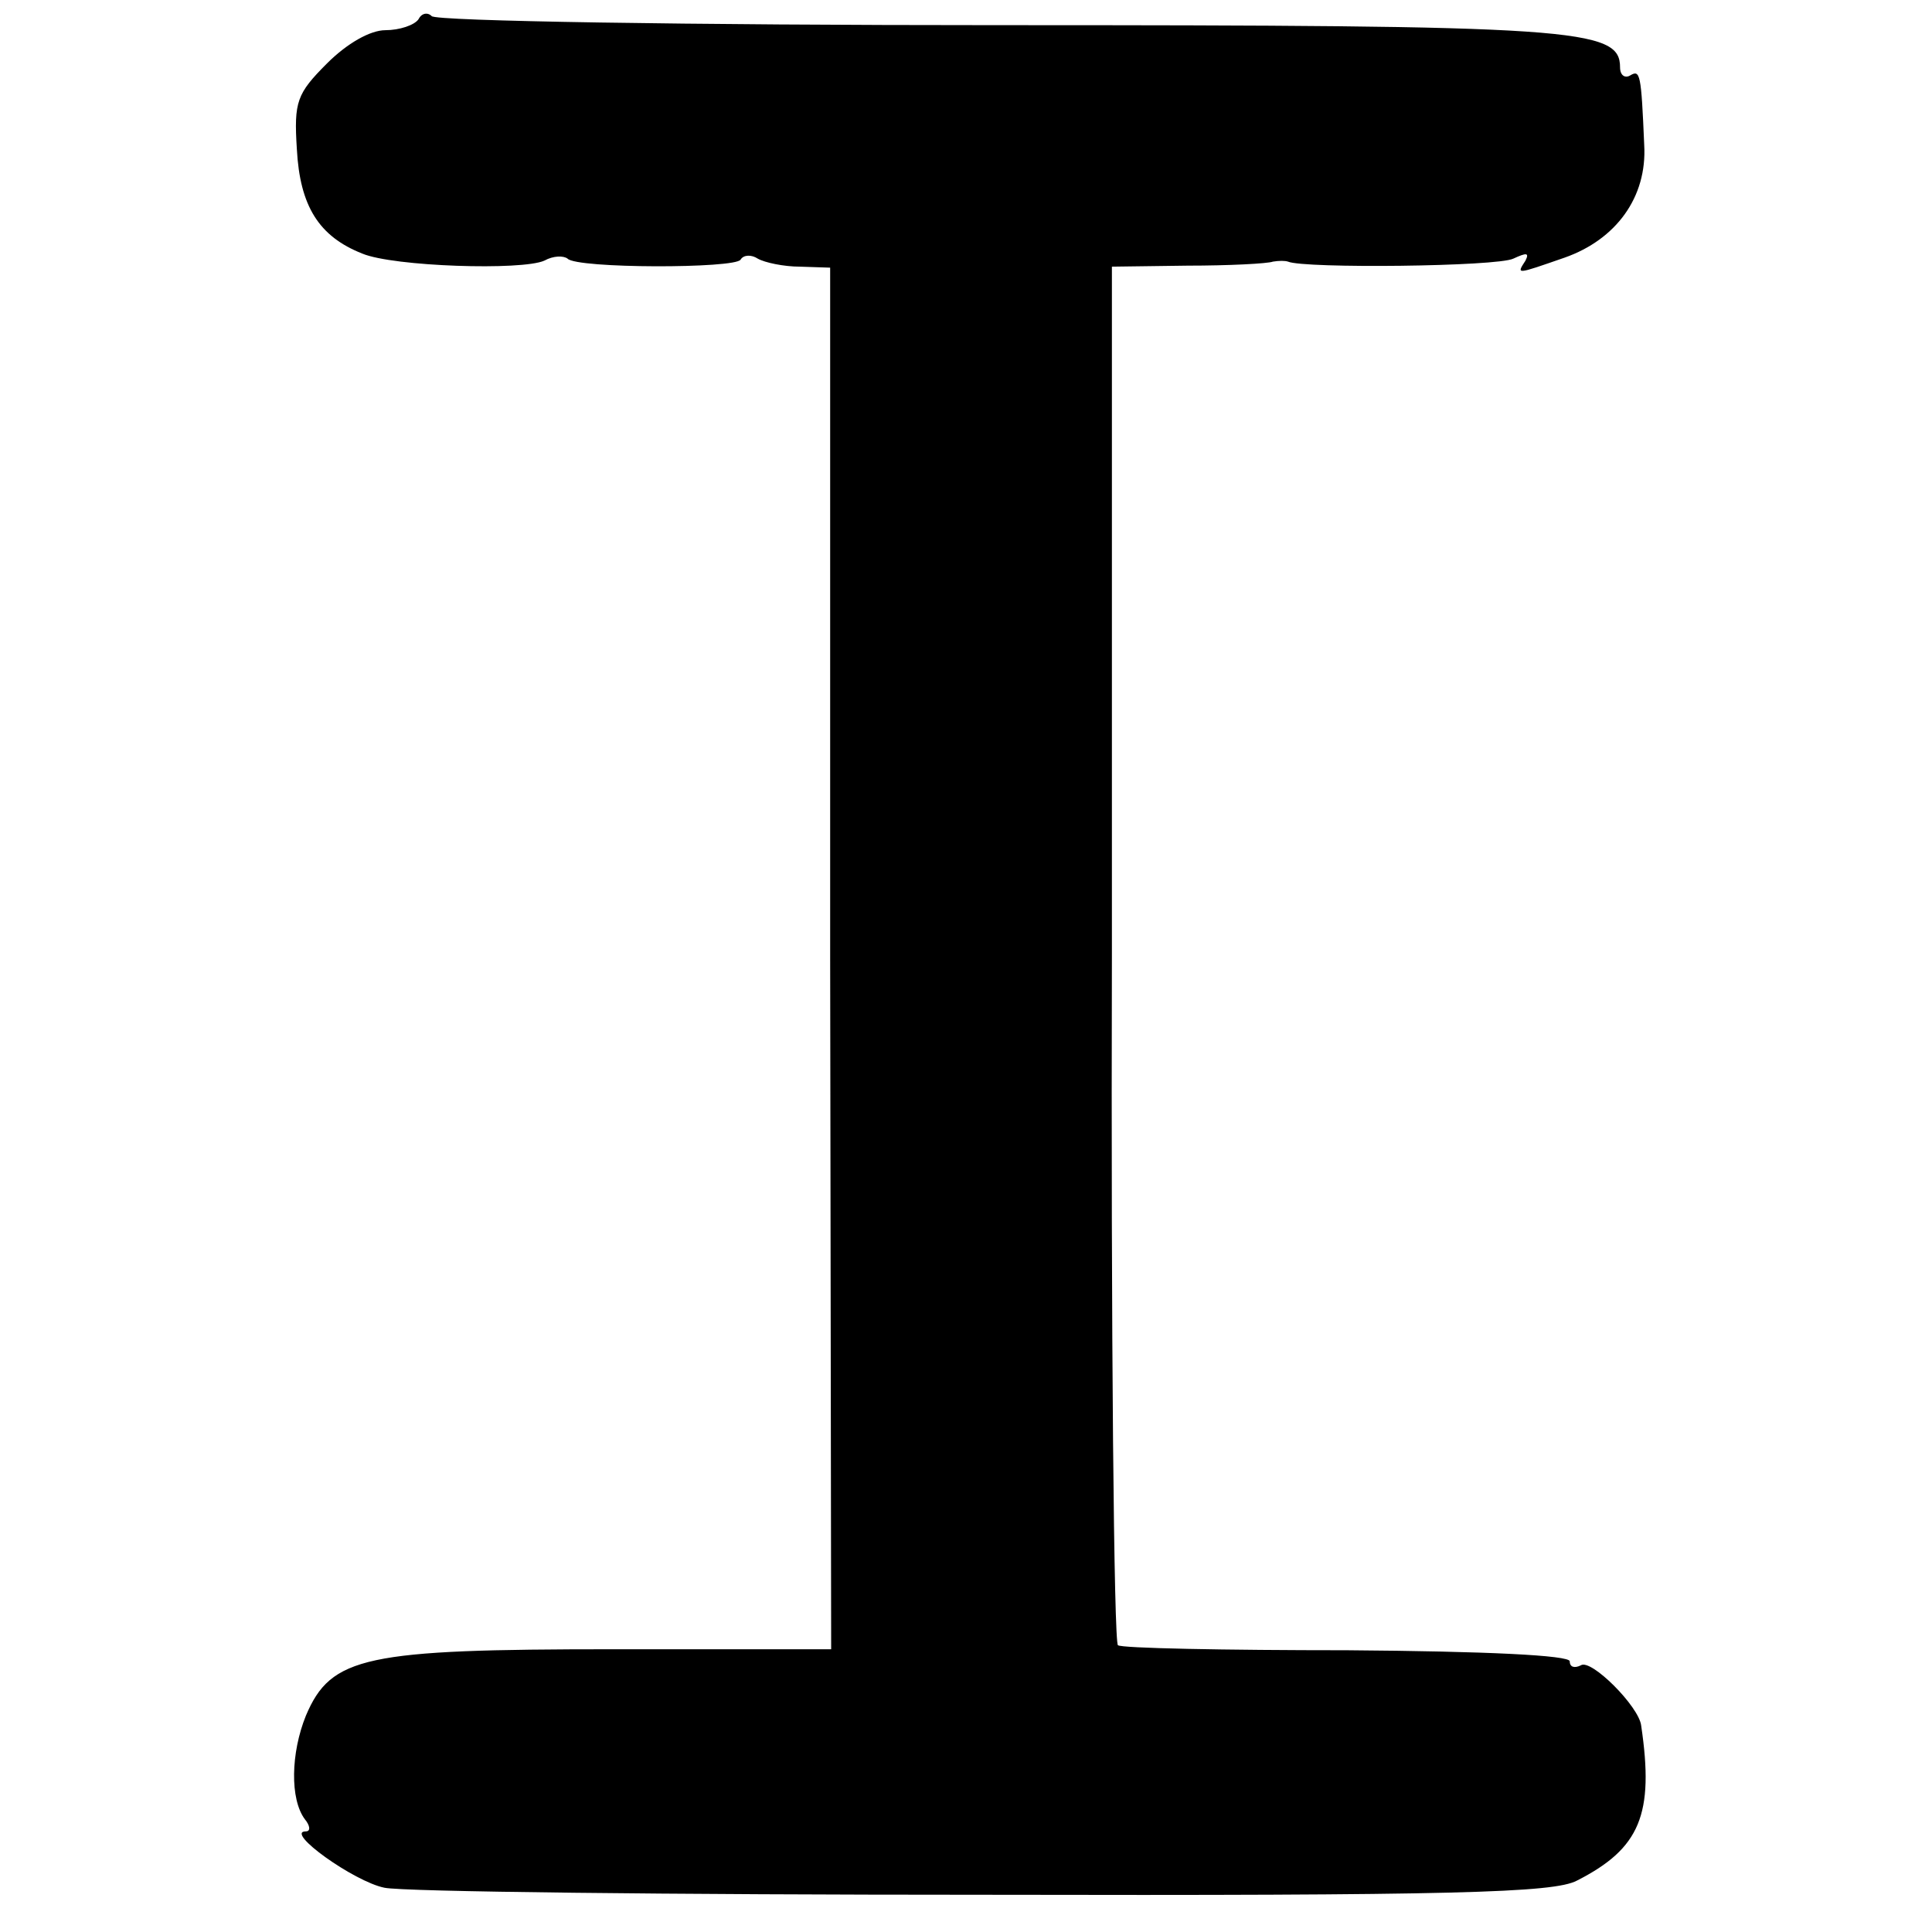 <?xml version="1.0" standalone="no"?>
<!DOCTYPE svg PUBLIC "-//W3C//DTD SVG 20010904//EN"
 "http://www.w3.org/TR/2001/REC-SVG-20010904/DTD/svg10.dtd">
<svg version="1.0" xmlns="http://www.w3.org/2000/svg"
 width="192pt" height="192pt" viewBox="0 0 192 192"
 preserveAspectRatio="xMidYMid meet">
<g transform="translate(0,192) scale(0.1,-0.1)"
fill="#000000" stroke="none">
<path d="M416 1901 c-4 -6 -19 -11 -33 -11 -15 0 -38 -13 -58 -33 -30 -30 -33
-38 -30 -85 3 -57 22 -87 65 -104 31 -13 159 -17 181 -7 9 5 19 5 23 2 9 -10
167 -10 172 -1 3 5 11 5 17 1 7 -4 26 -8 42 -8 l30 -1 0 -686 1 -687 -216 0
c-247 0 -281 -7 -306 -66 -15 -37 -16 -83 -1 -103 5 -6 6 -12 1 -12 -22 0 48
-50 78 -56 18 -4 286 -7 595 -7 470 -1 567 2 590 14 63 32 77 66 64 154 -2 19
-50 67 -60 60 -6 -3 -11 -2 -11 4 0 6 -83 10 -221 11 -122 0 -225 2 -228 5 -4
2 -7 311 -6 687 l0 683 75 1 c41 0 80 2 85 4 6 1 12 1 15 0 16 -7 208 -5 224
3 13 6 16 6 12 -2 -9 -14 -10 -14 39 3 51 18 82 60 79 112 -3 71 -4 75 -14 69
-5 -3 -10 0 -10 8 0 39 -43 42 -620 42 -305 0 -558 4 -561 9 -4 4 -10 3 -13
-3z"/>
</g>
</svg>
